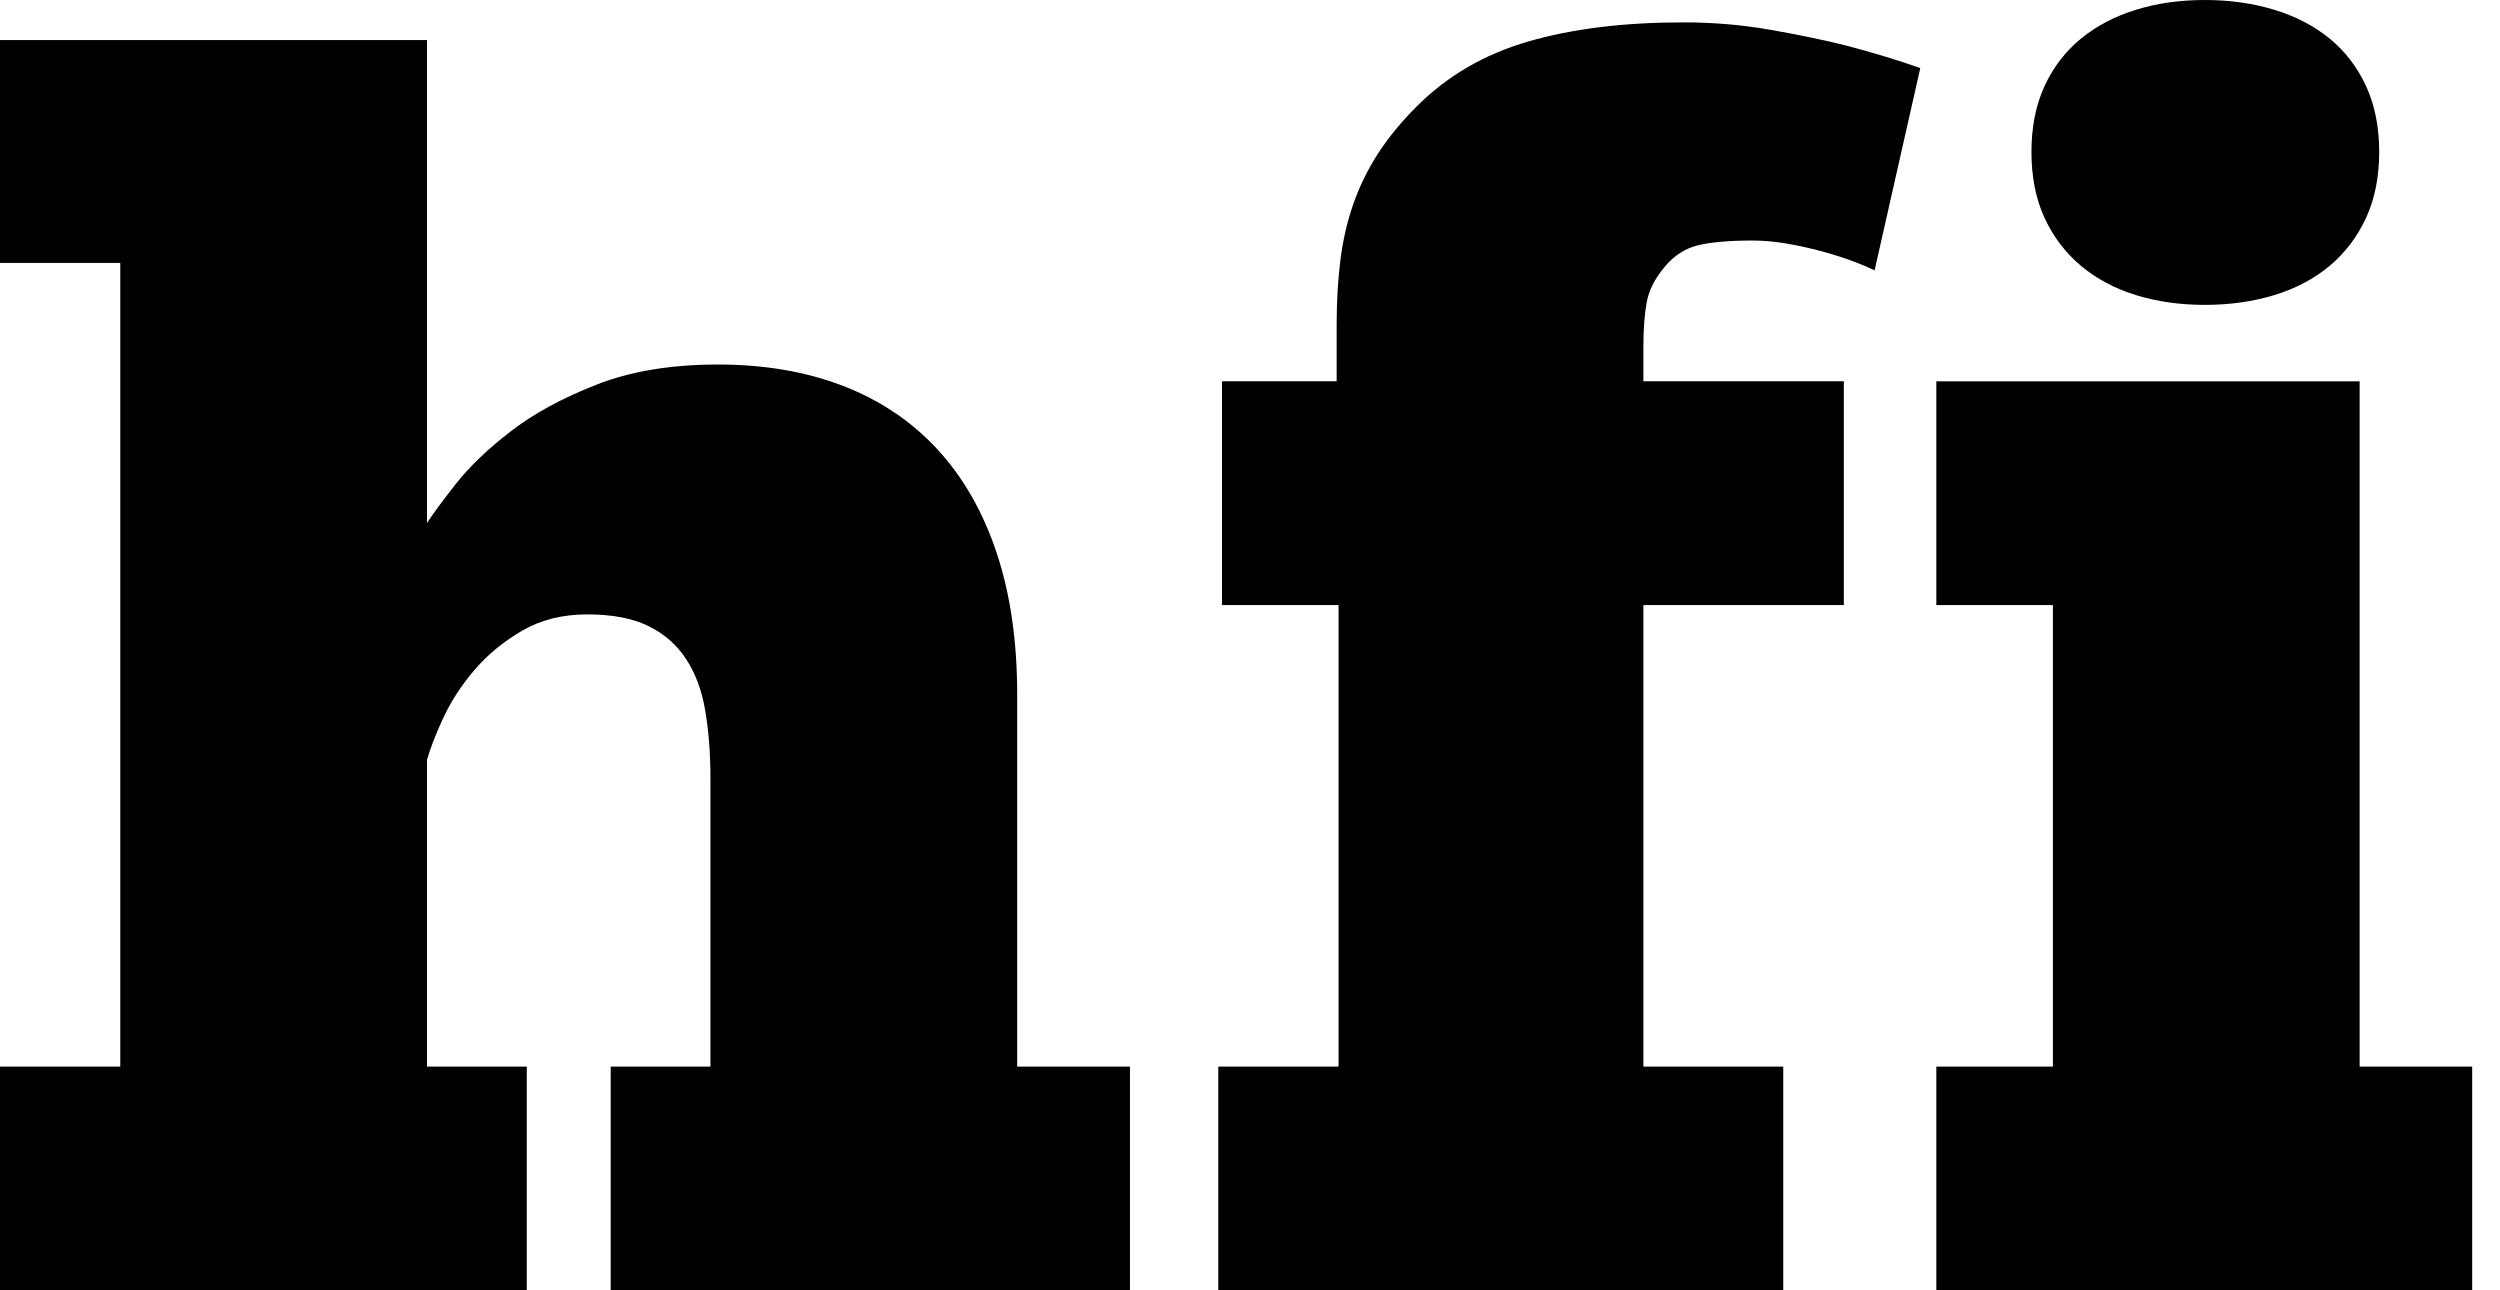 <svg width="62" height="32" viewBox="0 0 62 32" fill="none" xmlns="http://www.w3.org/2000/svg">
<g id="hfi-logo-black 1" clip-path="url(#clip0_709_267)">
<g id="Group">
<g id="Group_2">
<g id="Clip path group">
<mask id="mask0_709_267" style="mask-type:luminance" maskUnits="userSpaceOnUse" x="-34" y="-49" width="130" height="130">
<g id="SVGID_2_">
<path id="Vector" d="M95.655 -48.987H-33.925V80.594H95.655V-48.987Z" fill="white"/>
</g>
</mask>
<g mask="url(#mask0_709_267)">
<path id="Vector_2" d="M15.145 32V26.451H17.619V19.306C17.619 18.69 17.576 18.131 17.491 17.63C17.407 17.129 17.249 16.701 17.017 16.347C16.786 15.992 16.474 15.719 16.081 15.526C15.688 15.333 15.183 15.237 14.566 15.237C13.95 15.237 13.411 15.372 12.948 15.642C12.486 15.912 12.092 16.235 11.769 16.613C11.445 16.991 11.187 17.387 10.994 17.803C10.801 18.22 10.667 18.567 10.59 18.844V26.451H13.064V32H0V26.451H2.983V6.52H0V0.994H10.59V12.971C10.728 12.755 10.967 12.432 11.306 12C11.645 11.569 12.1 11.133 12.671 10.694C13.241 10.254 13.95 9.869 14.798 9.538C15.645 9.206 16.648 9.04 17.803 9.04C18.96 9.04 19.996 9.218 20.913 9.572C21.83 9.927 22.609 10.451 23.249 11.145C23.888 11.838 24.378 12.694 24.717 13.711C25.056 14.728 25.226 15.9 25.226 17.225V26.451H28.023V32L15.145 32Z" fill="black"/>
</g>
</g>
</g>
<g id="Group_3">
<g id="Clip path group_2">
<mask id="mask1_709_267" style="mask-type:luminance" maskUnits="userSpaceOnUse" x="-34" y="-49" width="130" height="130">
<g id="SVGID_4_">
<path id="Vector_3" d="M95.655 -48.987H-33.925V80.594H95.655V-48.987Z" fill="white"/>
</g>
</mask>
<g mask="url(#mask1_709_267)">
<path id="Vector_4" d="M30.213 32V26.451H33.196V15.006H30.305V9.456H33.149V8.046C33.149 7.476 33.18 6.944 33.242 6.451C33.303 5.958 33.411 5.491 33.565 5.052C33.719 4.613 33.924 4.196 34.178 3.803C34.432 3.41 34.752 3.021 35.138 2.636C35.892 1.881 36.814 1.345 37.901 1.029C38.987 0.713 40.27 0.555 41.751 0.555C42.49 0.555 43.211 0.616 43.912 0.74C44.614 0.863 45.242 0.994 45.797 1.133C46.444 1.302 47.053 1.488 47.623 1.688L46.49 6.705C46.367 6.644 46.194 6.57 45.97 6.485C45.746 6.401 45.496 6.32 45.219 6.243C44.941 6.166 44.648 6.1 44.34 6.046C44.032 5.992 43.739 5.965 43.462 5.965C42.891 5.965 42.444 6.004 42.12 6.081C41.797 6.158 41.519 6.335 41.288 6.613C41.041 6.905 40.891 7.202 40.837 7.503C40.783 7.803 40.756 8.17 40.756 8.601V9.456H45.727V15.006H40.756V26.451H44.225V32H30.213Z" fill="black"/>
</g>
</g>
</g>
<g id="Group_4">
<g id="Clip path group_3">
<mask id="mask2_709_267" style="mask-type:luminance" maskUnits="userSpaceOnUse" x="-34" y="-49" width="130" height="130">
<g id="SVGID_6_">
<path id="Vector_5" d="M95.655 -48.987H-33.925V80.594H95.655V-48.987Z" fill="white"/>
</g>
</mask>
<g mask="url(#mask2_709_267)">
<path id="Vector_6" d="M48.021 32V26.451H50.912V15.006H48.021V9.457H58.519V26.451H61.316V32L48.021 32ZM59.004 3.769C59.004 4.386 58.896 4.929 58.68 5.399C58.464 5.869 58.164 6.266 57.779 6.59C57.393 6.913 56.934 7.156 56.403 7.318C55.871 7.48 55.297 7.561 54.68 7.561C54.064 7.561 53.494 7.48 52.969 7.318C52.445 7.156 51.99 6.913 51.605 6.59C51.22 6.266 50.919 5.869 50.703 5.399C50.487 4.929 50.38 4.386 50.38 3.769C50.38 3.152 50.487 2.609 50.703 2.139C50.919 1.669 51.22 1.276 51.605 0.96C51.99 0.644 52.445 0.405 52.969 0.243C53.493 0.081 54.064 0 54.68 0C55.297 0 55.871 0.081 56.403 0.243C56.934 0.405 57.394 0.644 57.779 0.96C58.164 1.276 58.464 1.669 58.68 2.139C58.896 2.609 59.004 3.152 59.004 3.769Z" fill="black"/>
</g>
</g>
</g>
</g>
</g>
<defs>
<clipPath id="clip0_709_267">
<rect width="61.316" height="32" fill="white"/>
</clipPath>
</defs>
</svg>
